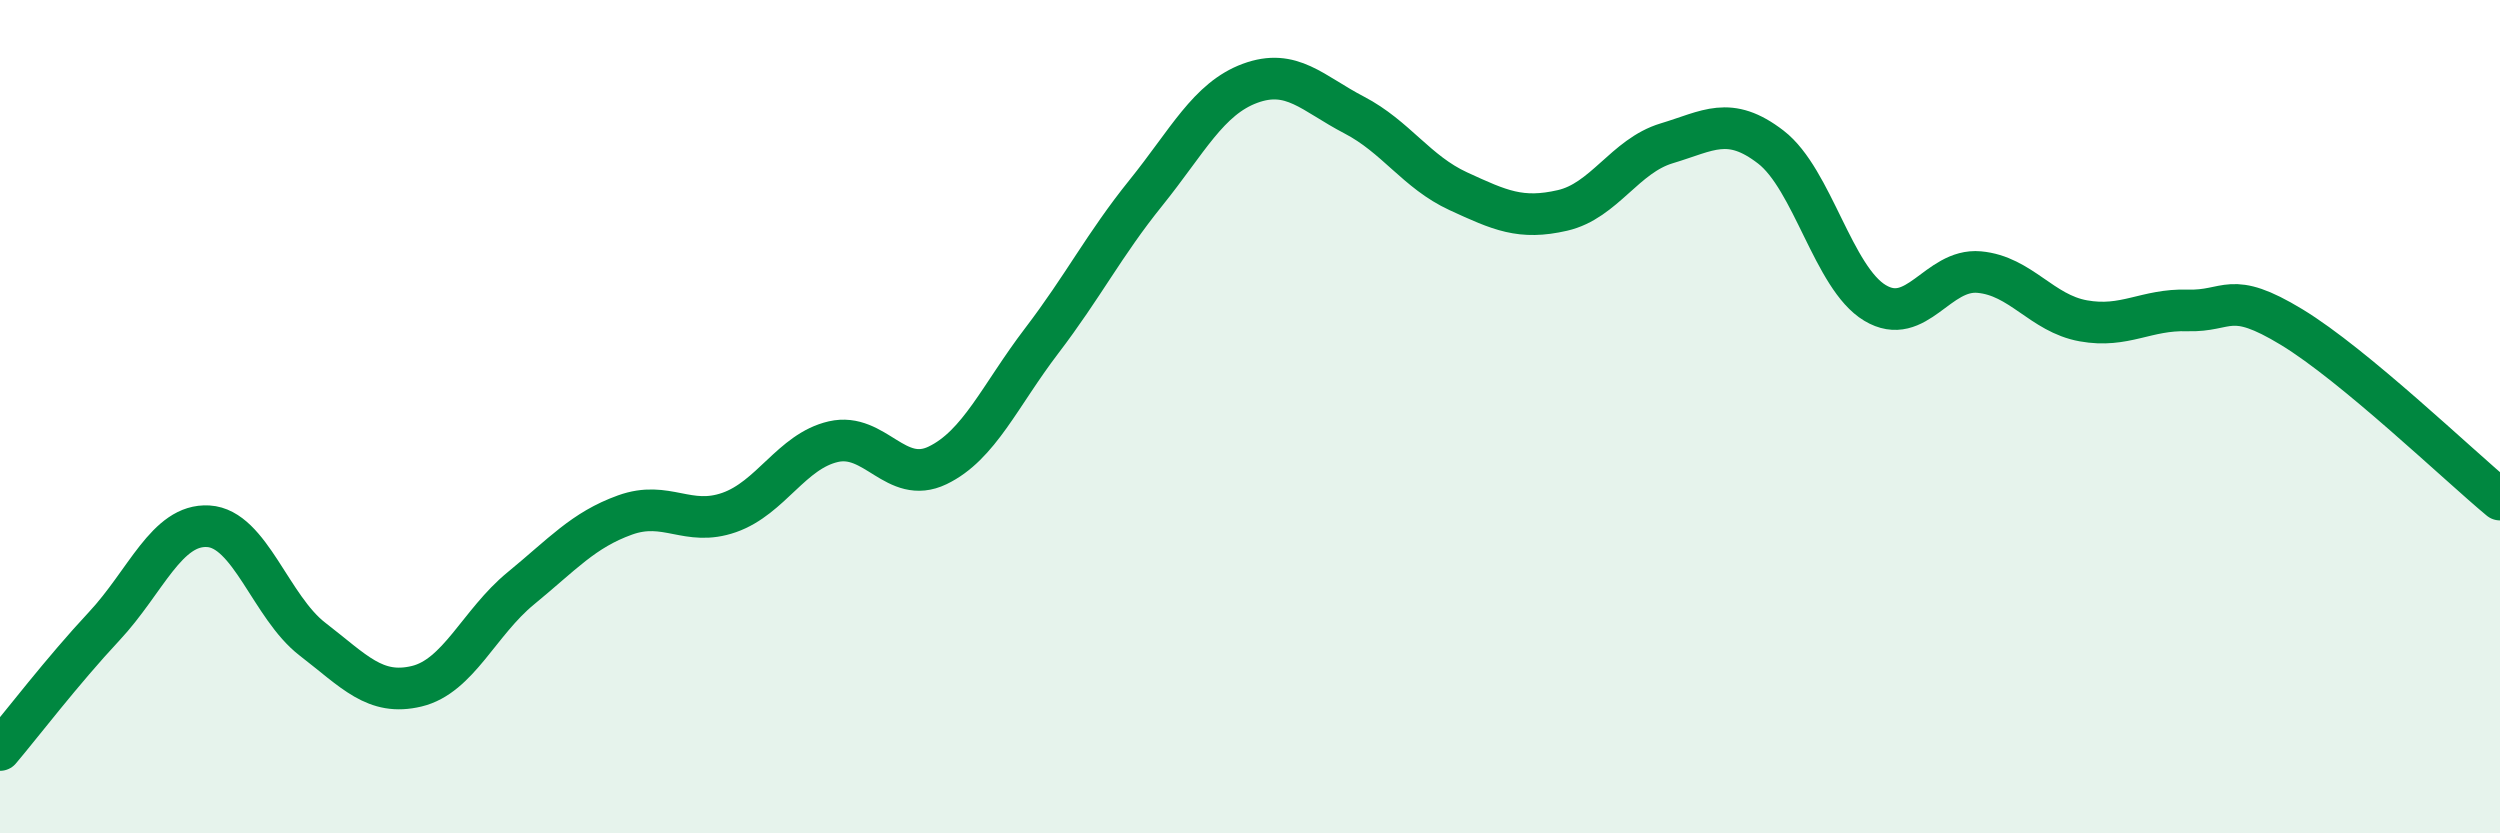 
    <svg width="60" height="20" viewBox="0 0 60 20" xmlns="http://www.w3.org/2000/svg">
      <path
        d="M 0,18 C 0.5,17.41 1.5,16.1 2.5,15.03 C 3.5,13.96 4,12.57 5,12.63 C 6,12.69 6.5,14.57 7.5,15.34 C 8.5,16.11 9,16.71 10,16.47 C 11,16.23 11.5,14.94 12.5,14.12 C 13.5,13.3 14,12.72 15,12.36 C 16,12 16.5,12.65 17.5,12.3 C 18.5,11.95 19,10.83 20,10.6 C 21,10.37 21.5,11.65 22.5,11.17 C 23.5,10.69 24,9.49 25,8.18 C 26,6.87 26.5,5.87 27.5,4.63 C 28.5,3.39 29,2.37 30,2 C 31,1.63 31.5,2.24 32.5,2.76 C 33.5,3.28 34,4.13 35,4.59 C 36,5.05 36.5,5.28 37.5,5.05 C 38.5,4.82 39,3.74 40,3.44 C 41,3.14 41.5,2.76 42.5,3.53 C 43.5,4.3 44,6.67 45,7.27 C 46,7.87 46.5,6.44 47.5,6.53 C 48.5,6.62 49,7.52 50,7.7 C 51,7.88 51.5,7.42 52.5,7.45 C 53.5,7.48 53.5,6.94 55,7.85 C 56.5,8.76 59,11.16 60,11.99L60 20L0 20Z"
        fill="#008740"
        opacity="0.1"
        stroke-linecap="round"
        stroke-linejoin="round"
      />
      <path
        d="M 0,18 C 0.5,17.41 1.5,16.1 2.5,15.03 C 3.5,13.96 4,12.57 5,12.63 C 6,12.69 6.5,14.57 7.5,15.34 C 8.5,16.11 9,16.71 10,16.47 C 11,16.23 11.5,14.94 12.5,14.12 C 13.5,13.3 14,12.72 15,12.36 C 16,12 16.5,12.65 17.5,12.3 C 18.5,11.95 19,10.83 20,10.6 C 21,10.37 21.5,11.65 22.5,11.17 C 23.5,10.69 24,9.49 25,8.18 C 26,6.87 26.5,5.87 27.5,4.63 C 28.5,3.39 29,2.37 30,2 C 31,1.63 31.5,2.24 32.5,2.76 C 33.5,3.28 34,4.13 35,4.59 C 36,5.05 36.5,5.28 37.5,5.05 C 38.5,4.82 39,3.74 40,3.44 C 41,3.14 41.5,2.76 42.5,3.53 C 43.5,4.3 44,6.67 45,7.27 C 46,7.87 46.5,6.44 47.5,6.53 C 48.5,6.62 49,7.52 50,7.7 C 51,7.88 51.5,7.42 52.5,7.45 C 53.5,7.48 53.5,6.94 55,7.85 C 56.5,8.76 59,11.16 60,11.99"
        stroke="#008740"
        stroke-width="1"
        fill="none"
        stroke-linecap="round"
        stroke-linejoin="round"
      />
    </svg>
  